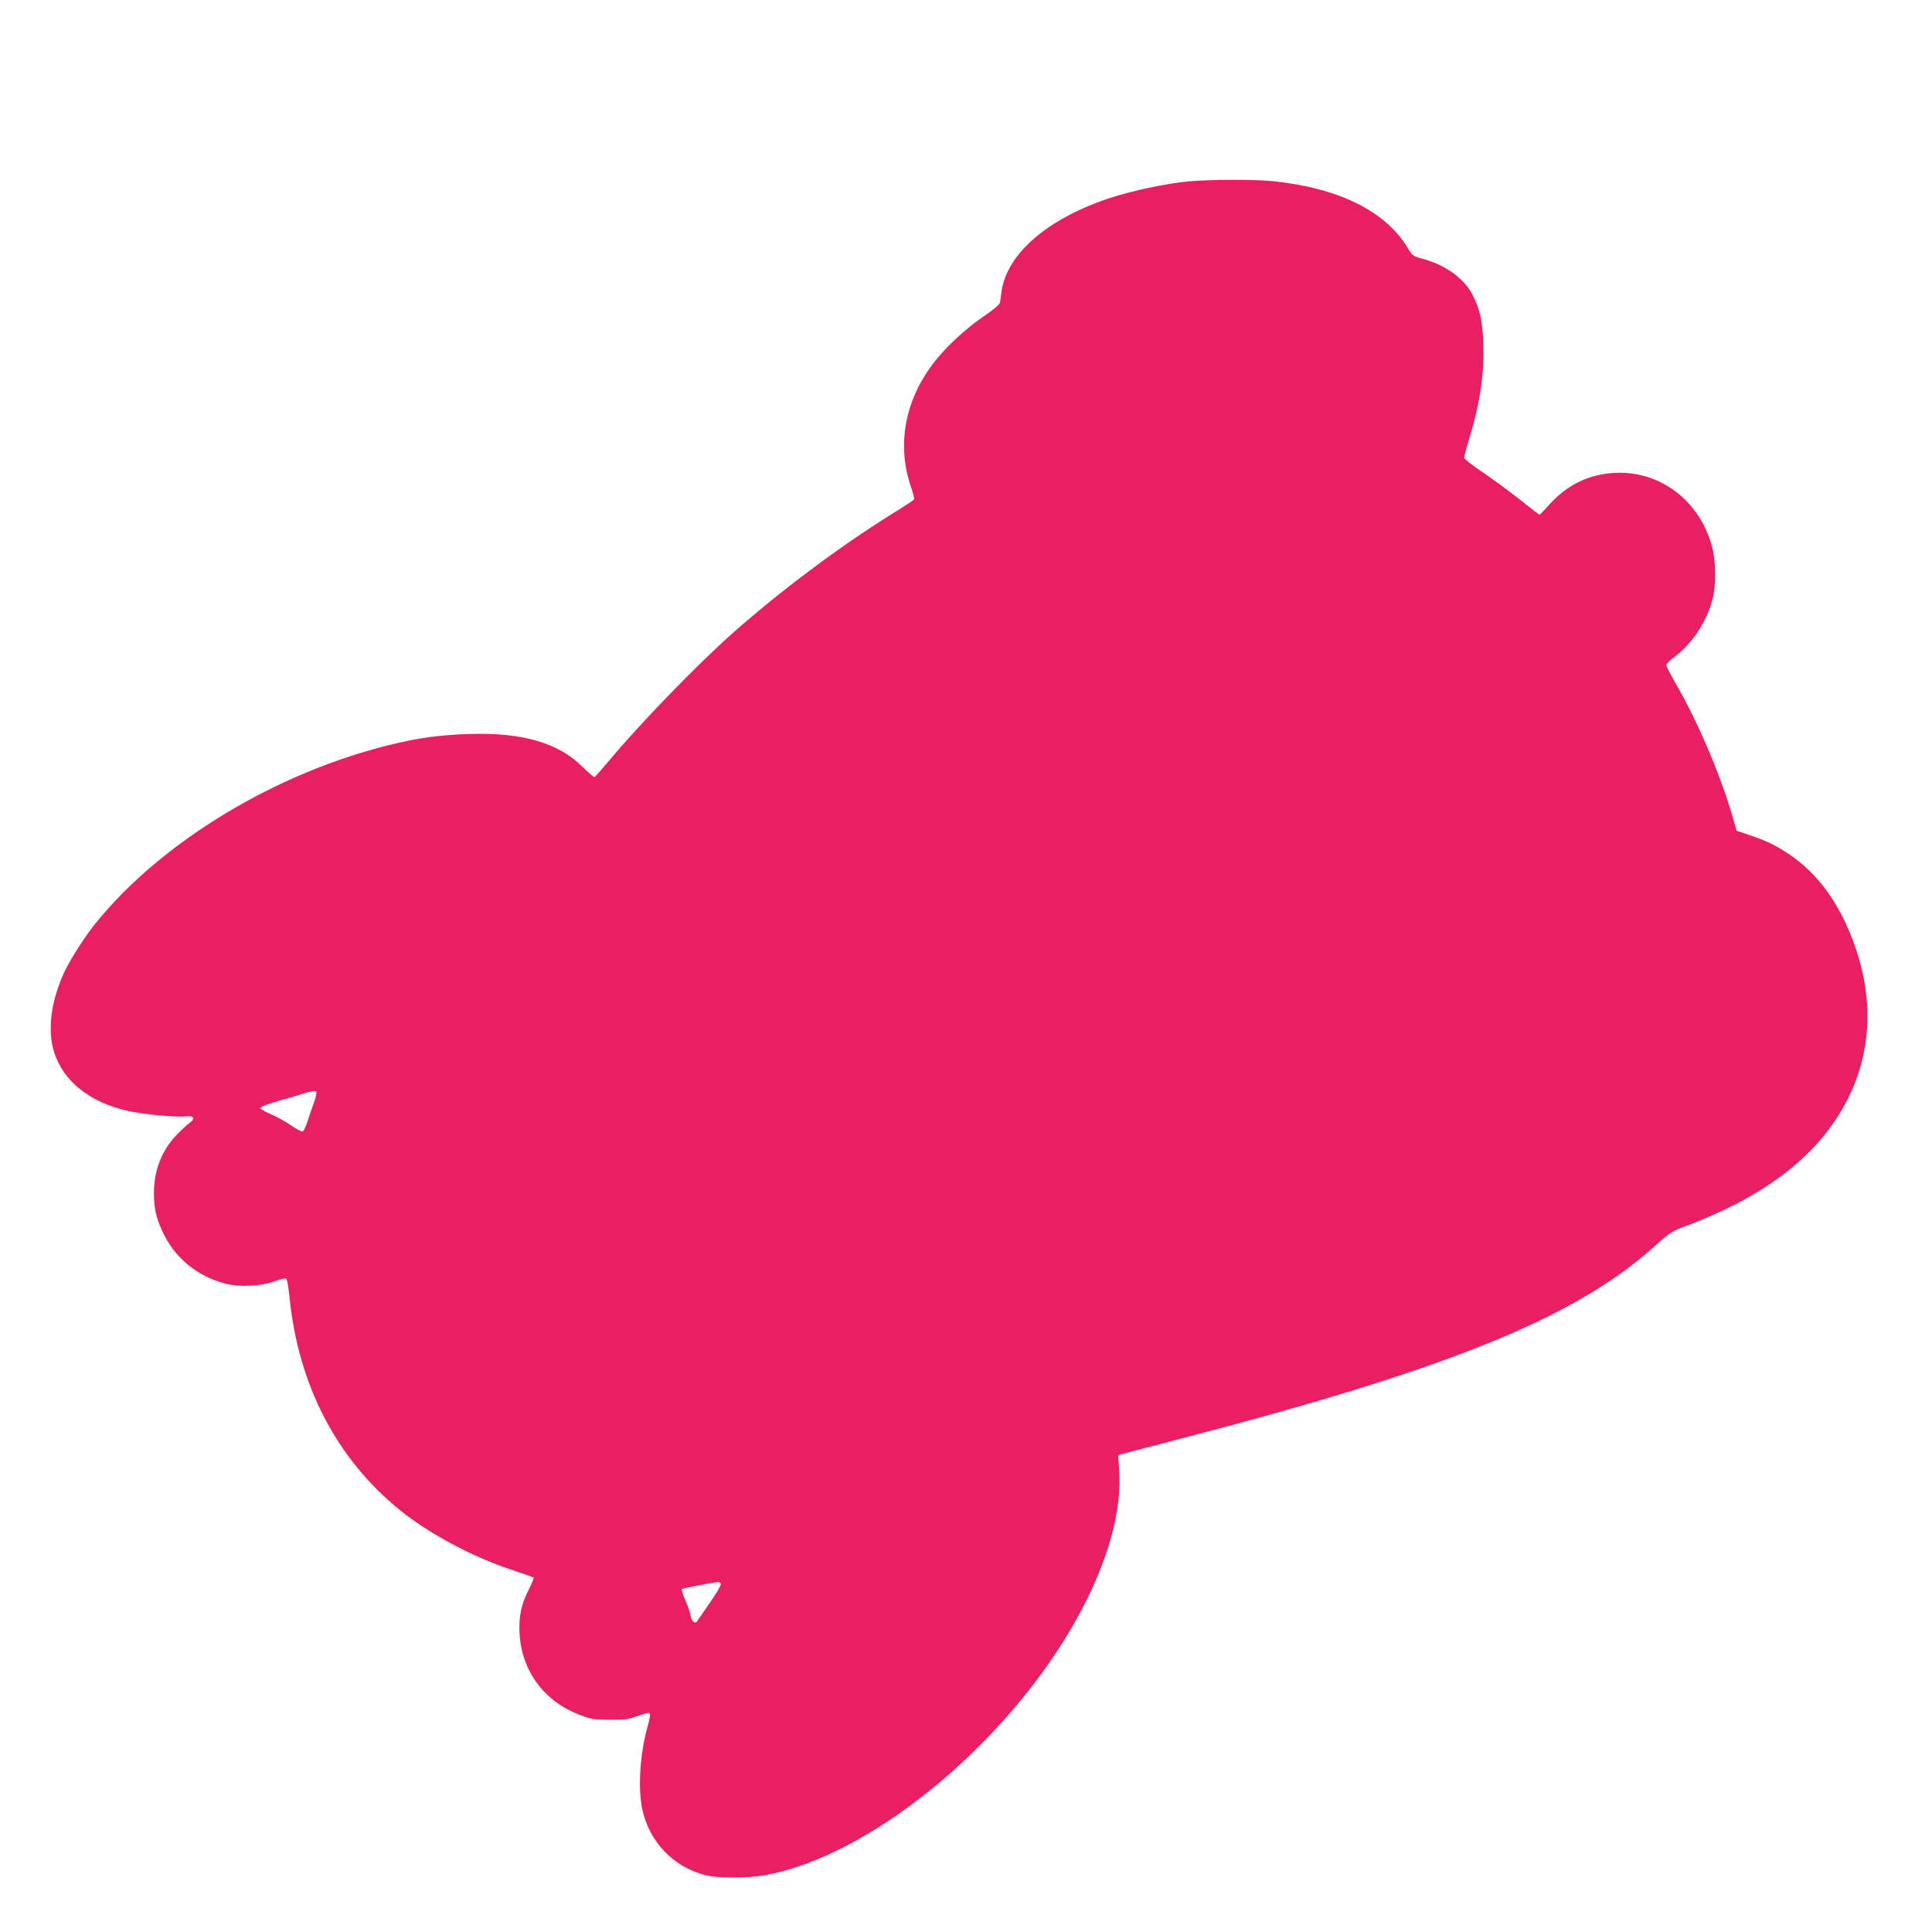 <?xml version="1.0" standalone="no"?>
<!DOCTYPE svg PUBLIC "-//W3C//DTD SVG 20010904//EN"
 "http://www.w3.org/TR/2001/REC-SVG-20010904/DTD/svg10.dtd">
<svg version="1.0" xmlns="http://www.w3.org/2000/svg"
 width="1280pt" height="1280pt" viewBox="0 0 1280 1280"
 preserveAspectRatio="xMidYMid meet">
<g transform="translate(0,1280) scale(0.1,-0.1)"
fill="#e91e63" stroke="none">
<path d="M7870 11598 c-139 -13 -370 -62 -511 -108 -420 -138 -690 -372 -724
-625 -3 -28 -8 -59 -10 -70 -3 -13 -44 -48 -105 -89 -114 -77 -244 -196 -321
-293 -202 -253 -261 -556 -163 -840 14 -40 23 -77 20 -82 -3 -5 -70 -49 -148
-97 -346 -216 -732 -504 -1053 -788 -238 -211 -619 -604 -824 -851 -46 -55
-87 -101 -92 -103 -5 -2 -39 28 -77 65 -161 162 -403 232 -757 220 -192 -7
-323 -24 -505 -68 -764 -183 -1526 -642 -1965 -1184 -72 -88 -171 -244 -210
-328 -88 -191 -112 -385 -66 -529 60 -187 224 -322 466 -383 103 -26 346 -50
408 -41 47 8 63 -17 26 -41 -13 -9 -52 -44 -86 -79 -100 -103 -153 -236 -153
-386 0 -100 14 -166 56 -256 81 -176 230 -299 424 -348 91 -23 232 -15 322 18
49 18 70 22 76 14 5 -6 15 -64 21 -129 60 -577 311 -1060 727 -1399 192 -156
478 -310 737 -396 81 -27 150 -52 153 -54 2 -3 -11 -36 -30 -74 -53 -103 -69
-181 -64 -294 14 -253 165 -456 408 -545 65 -25 90 -28 190 -29 100 0 125 3
188 26 55 20 74 23 78 14 3 -7 -4 -46 -16 -87 -50 -179 -64 -404 -35 -544 46
-219 210 -389 426 -440 82 -19 271 -19 380 0 738 129 1699 946 2133 1814 161
322 238 622 221 868 l-7 102 54 15 c29 8 177 47 328 86 1802 467 2646 808
3173 1284 97 88 112 97 203 132 536 200 888 475 1073 837 154 302 175 644 61
988 -97 295 -250 511 -455 645 -91 59 -141 83 -259 123 l-80 27 -38 130 c-82
270 -225 602 -366 846 -34 59 -62 114 -62 122 0 8 22 31 50 51 119 87 219 237
256 385 25 97 23 255 -5 355 -84 301 -344 497 -641 482 -172 -8 -318 -79 -436
-211 -32 -36 -61 -66 -64 -66 -3 0 -60 43 -125 96 -66 52 -177 134 -247 182
-71 47 -128 92 -128 99 0 7 15 64 34 126 73 242 102 439 93 642 -6 142 -23
218 -68 306 -56 113 -179 202 -332 244 -65 17 -69 20 -102 75 -148 243 -457
395 -894 440 -121 12 -425 11 -561 -2z m-5789 -6100 c-13 -35 -32 -91 -43
-126 -11 -35 -26 -66 -33 -68 -7 -3 -42 16 -78 41 -36 25 -97 58 -134 74 -37
15 -68 33 -68 40 0 8 46 26 120 47 66 18 147 42 180 53 36 11 64 16 69 10 6
-6 1 -32 -13 -71z m2695 -3191 c3 -8 -29 -63 -71 -123 -42 -60 -80 -115 -85
-123 -13 -24 -38 -4 -45 36 -3 21 -19 67 -35 103 -16 36 -26 68 -22 72 6 5
189 41 240 47 7 0 15 -5 18 -12z"/>
</g>
</svg>
